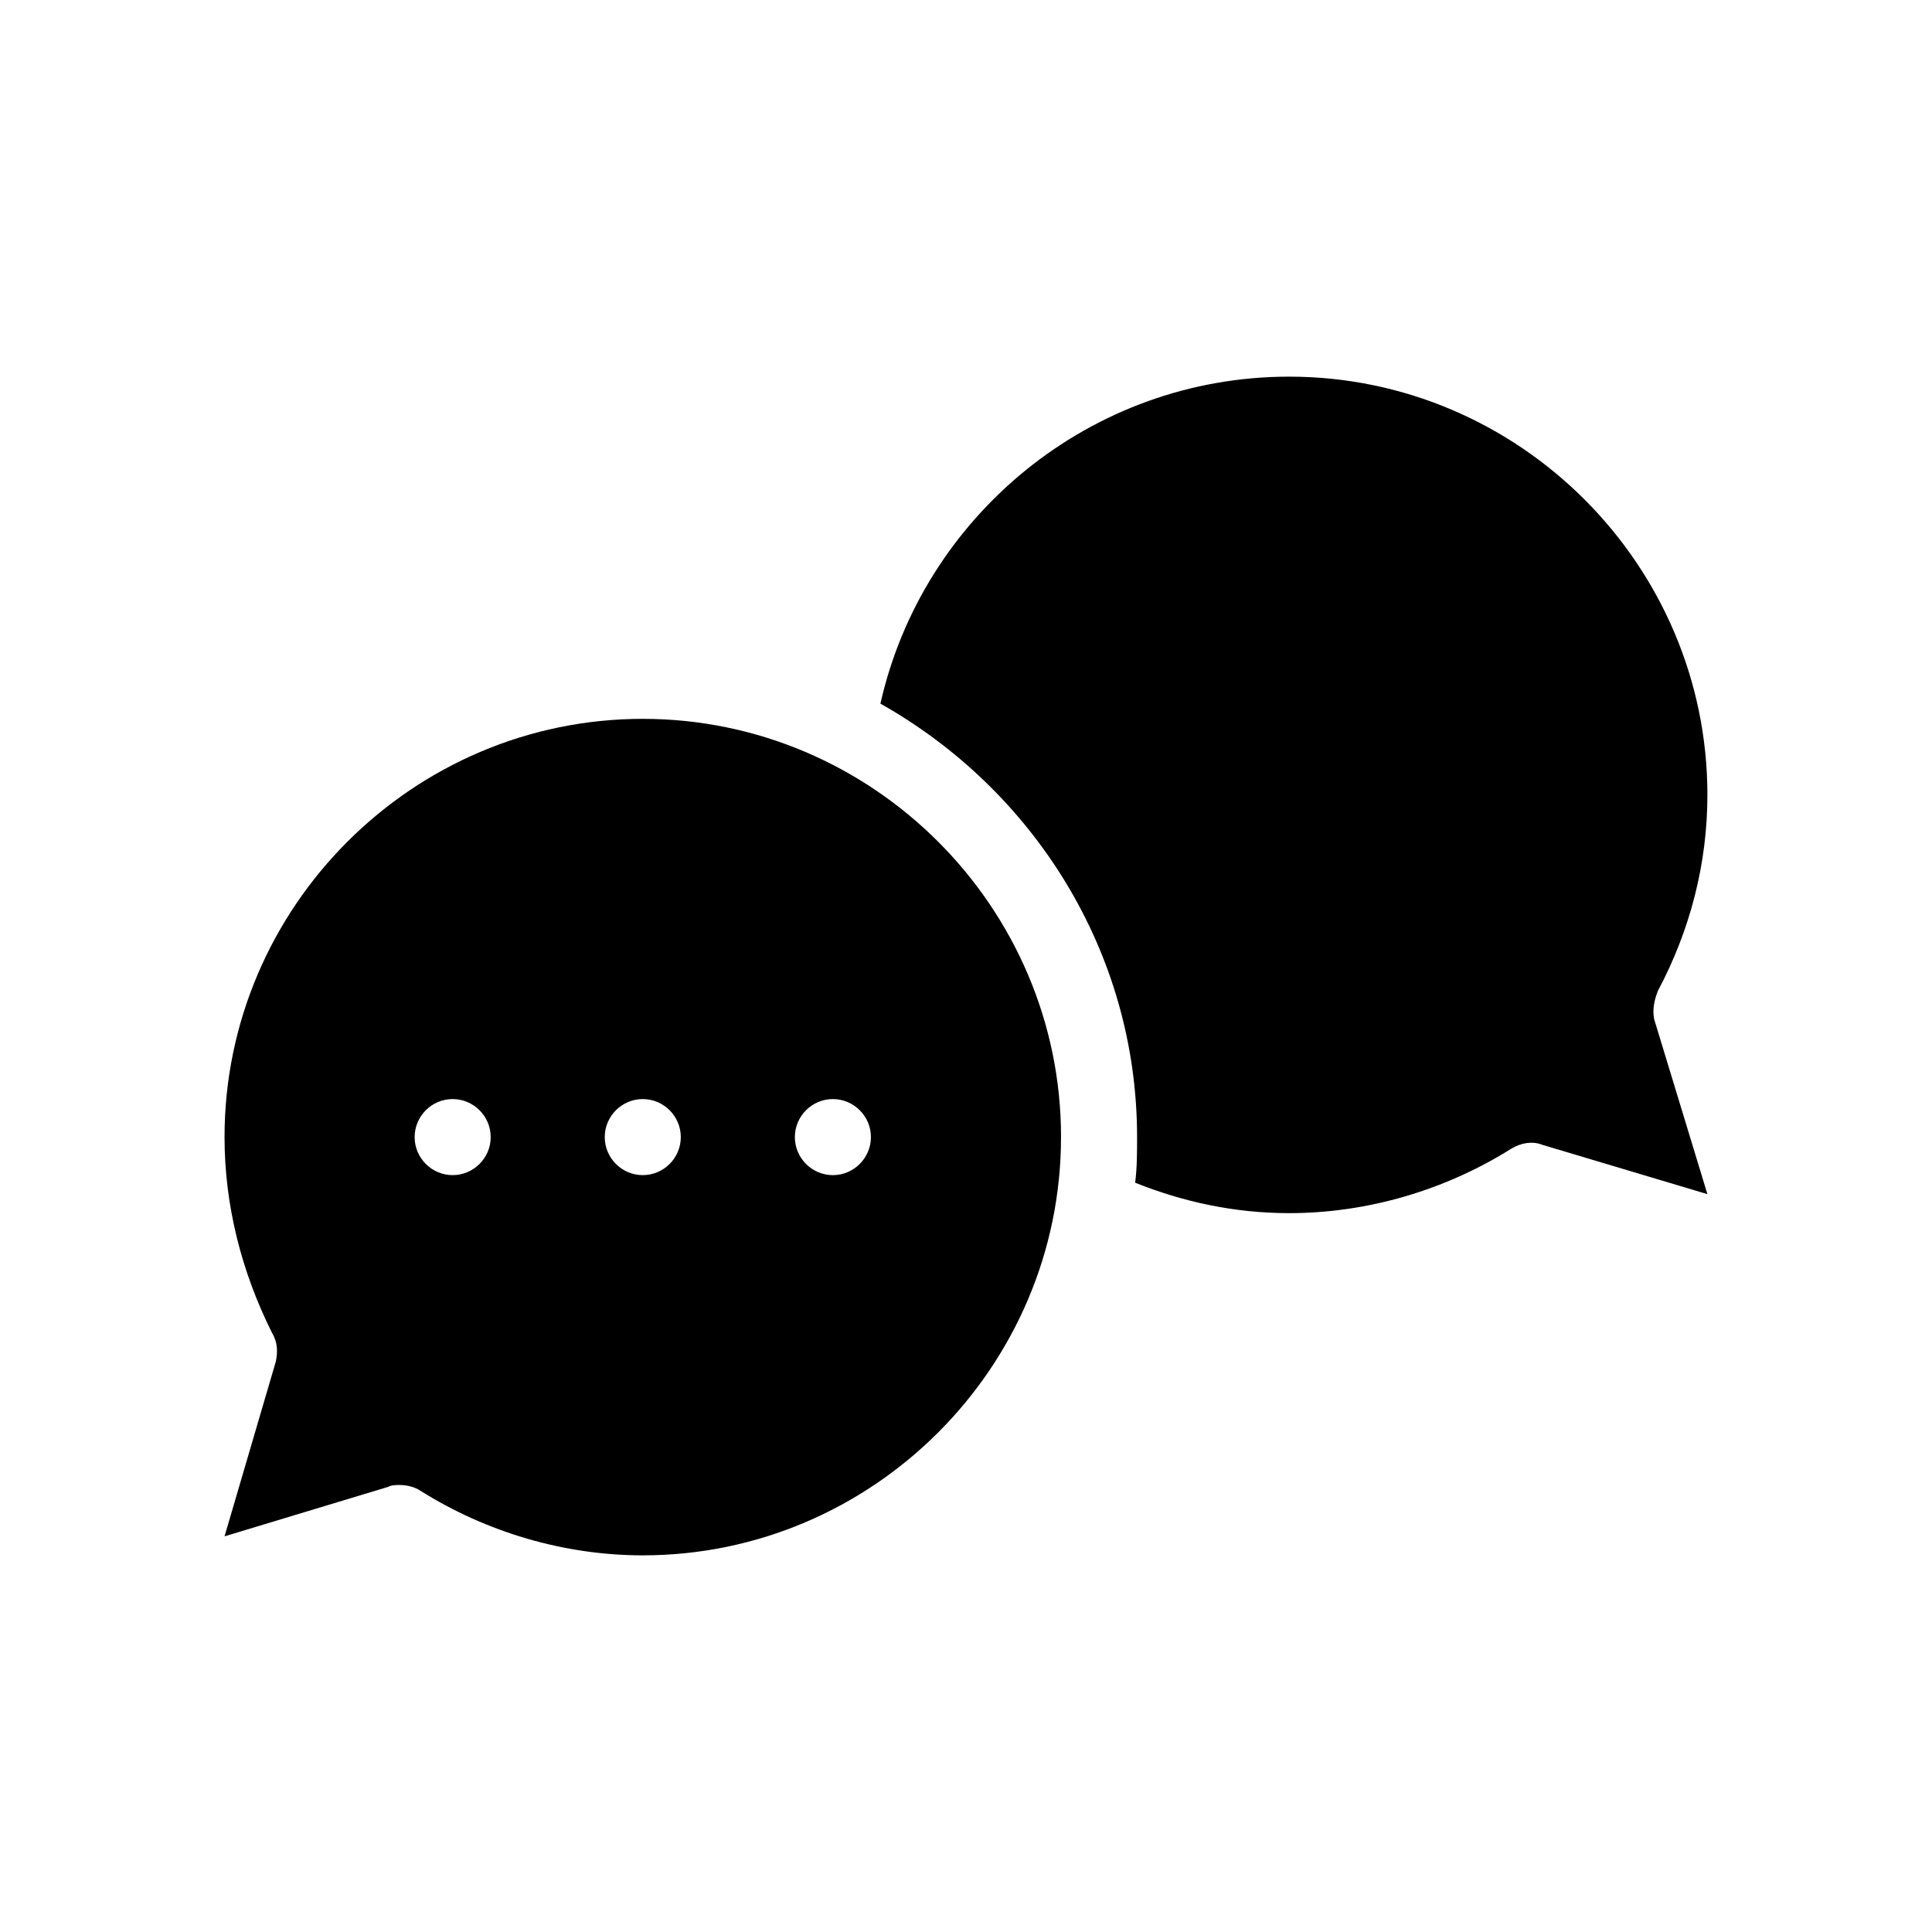 <?xml version="1.0" encoding="UTF-8"?>
<!-- Uploaded to: SVG Repo, www.svgrepo.com, Generator: SVG Repo Mixer Tools -->
<svg fill="#000000" width="800px" height="800px" version="1.1" viewBox="144 144 512 512" xmlns="http://www.w3.org/2000/svg">
 <path d="m596.48 460.46-43.832-13.098c-2.519-1.008-5.543-0.504-8.062 1.008-17.633 11.082-38.289 17.125-58.945 17.125-14.609 0-28.215-3.023-40.809-8.062 0.504-4.027 0.504-8.059 0.504-12.09 0-49.375-27.711-92.195-68.016-114.87 11.086-49.375 55.422-86.656 108.32-86.656 60.961 0 110.84 49.879 110.84 110.84 0 18.137-4.535 35.77-13.098 51.891-1.008 2.519-1.512 5.039-1.008 7.559zm-171.3-15.117c0 60.961-49.879 110.84-110.84 110.84-20.656 0-41.312-6.047-58.945-17.129-1.512-1.008-3.527-1.512-5.543-1.512-1.008 0-2.016 0-3.023 0.504l-43.324 13.098 13.602-46.352c0.504-2.519 0.504-5.039-1.008-7.559-8.059-16.117-12.594-33.754-12.594-51.891 0-60.961 49.879-110.84 110.84-110.84 60.961 0.004 110.84 49.879 110.84 110.84zm-151.14 0c0-5.543-4.535-10.078-10.078-10.078s-10.078 4.535-10.078 10.078c0 5.543 4.535 10.078 10.078 10.078s10.078-4.535 10.078-10.078zm50.379 0c0-5.543-4.535-10.078-10.078-10.078-5.543 0-10.078 4.535-10.078 10.078 0 5.543 4.535 10.078 10.078 10.078 5.547 0 10.078-4.535 10.078-10.078zm50.383 0c0-5.543-4.535-10.078-10.078-10.078s-10.078 4.535-10.078 10.078c0 5.543 4.535 10.078 10.078 10.078s10.078-4.535 10.078-10.078z"/>
</svg>